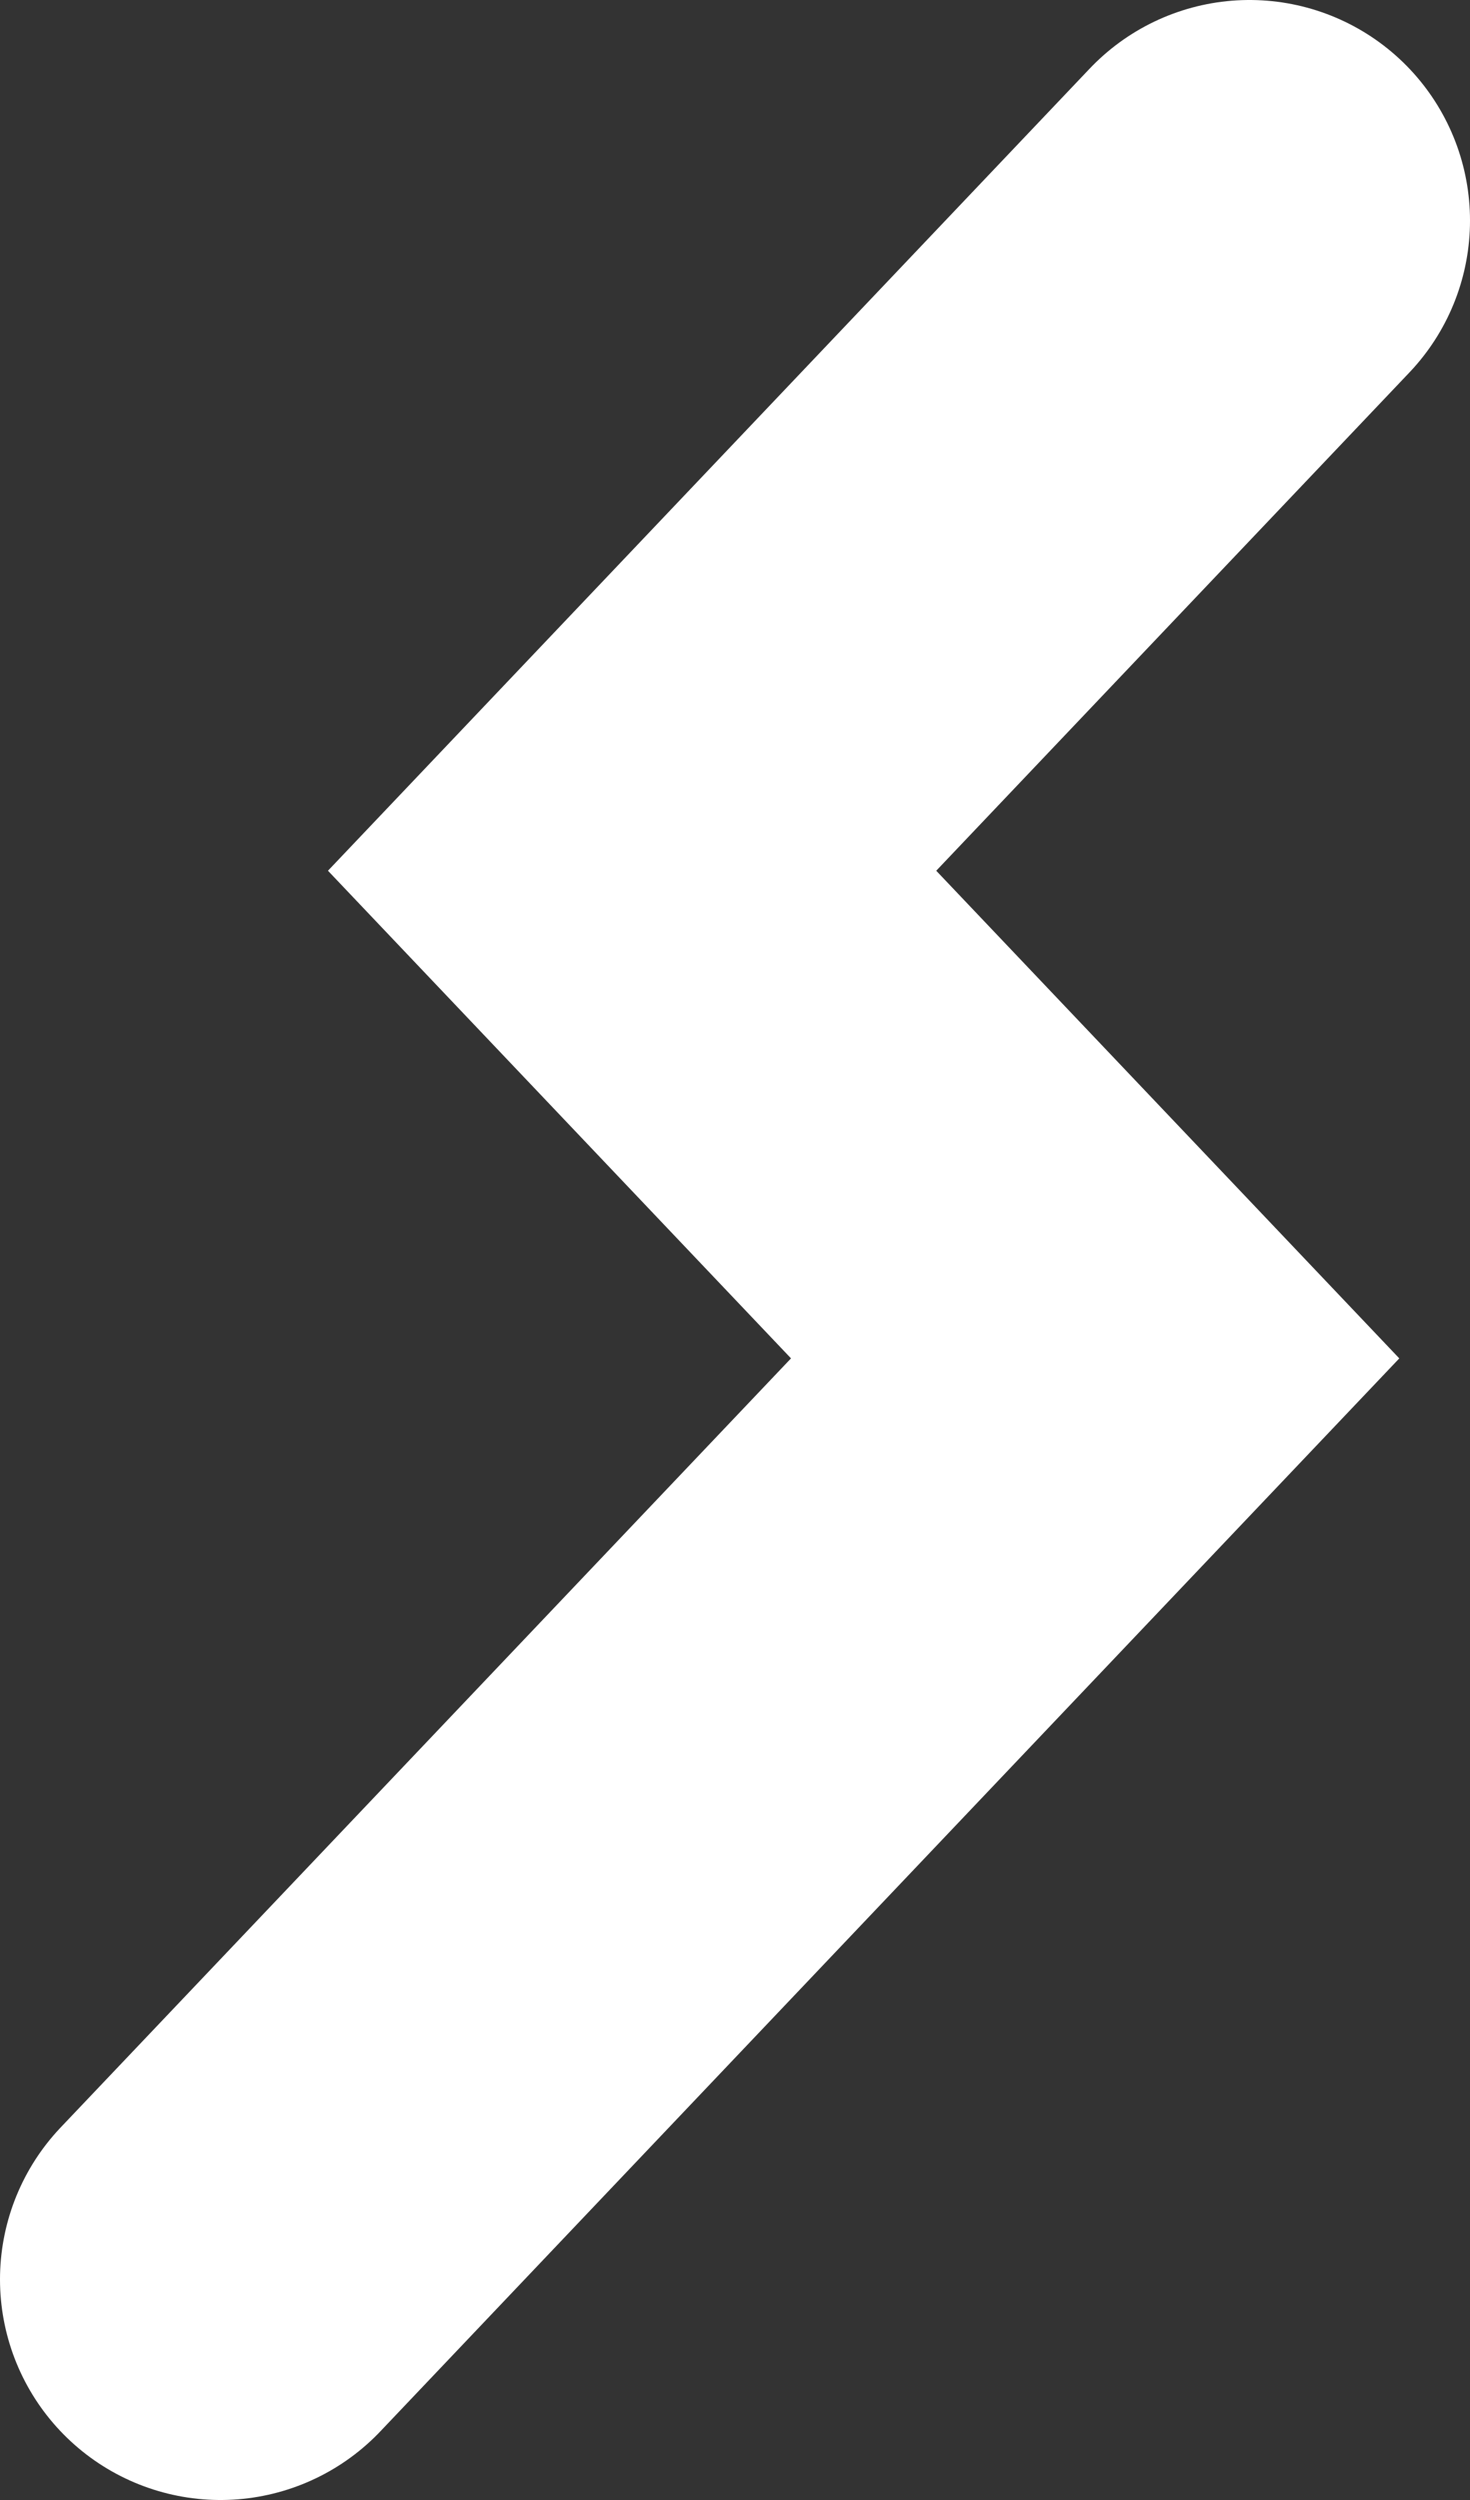 <svg width="20" height="34" viewBox="0 0 20 34" fill="none" xmlns="http://www.w3.org/2000/svg">
<rect x="0" y="0" width="20" height="34" fill="#333333" stroke="none"/>
<path id="Vector 872" d="M17 3L8.6 11.842L14.9 18.474L3 31" stroke="white" stroke-width="6" stroke-linecap="round"/>
</svg>
